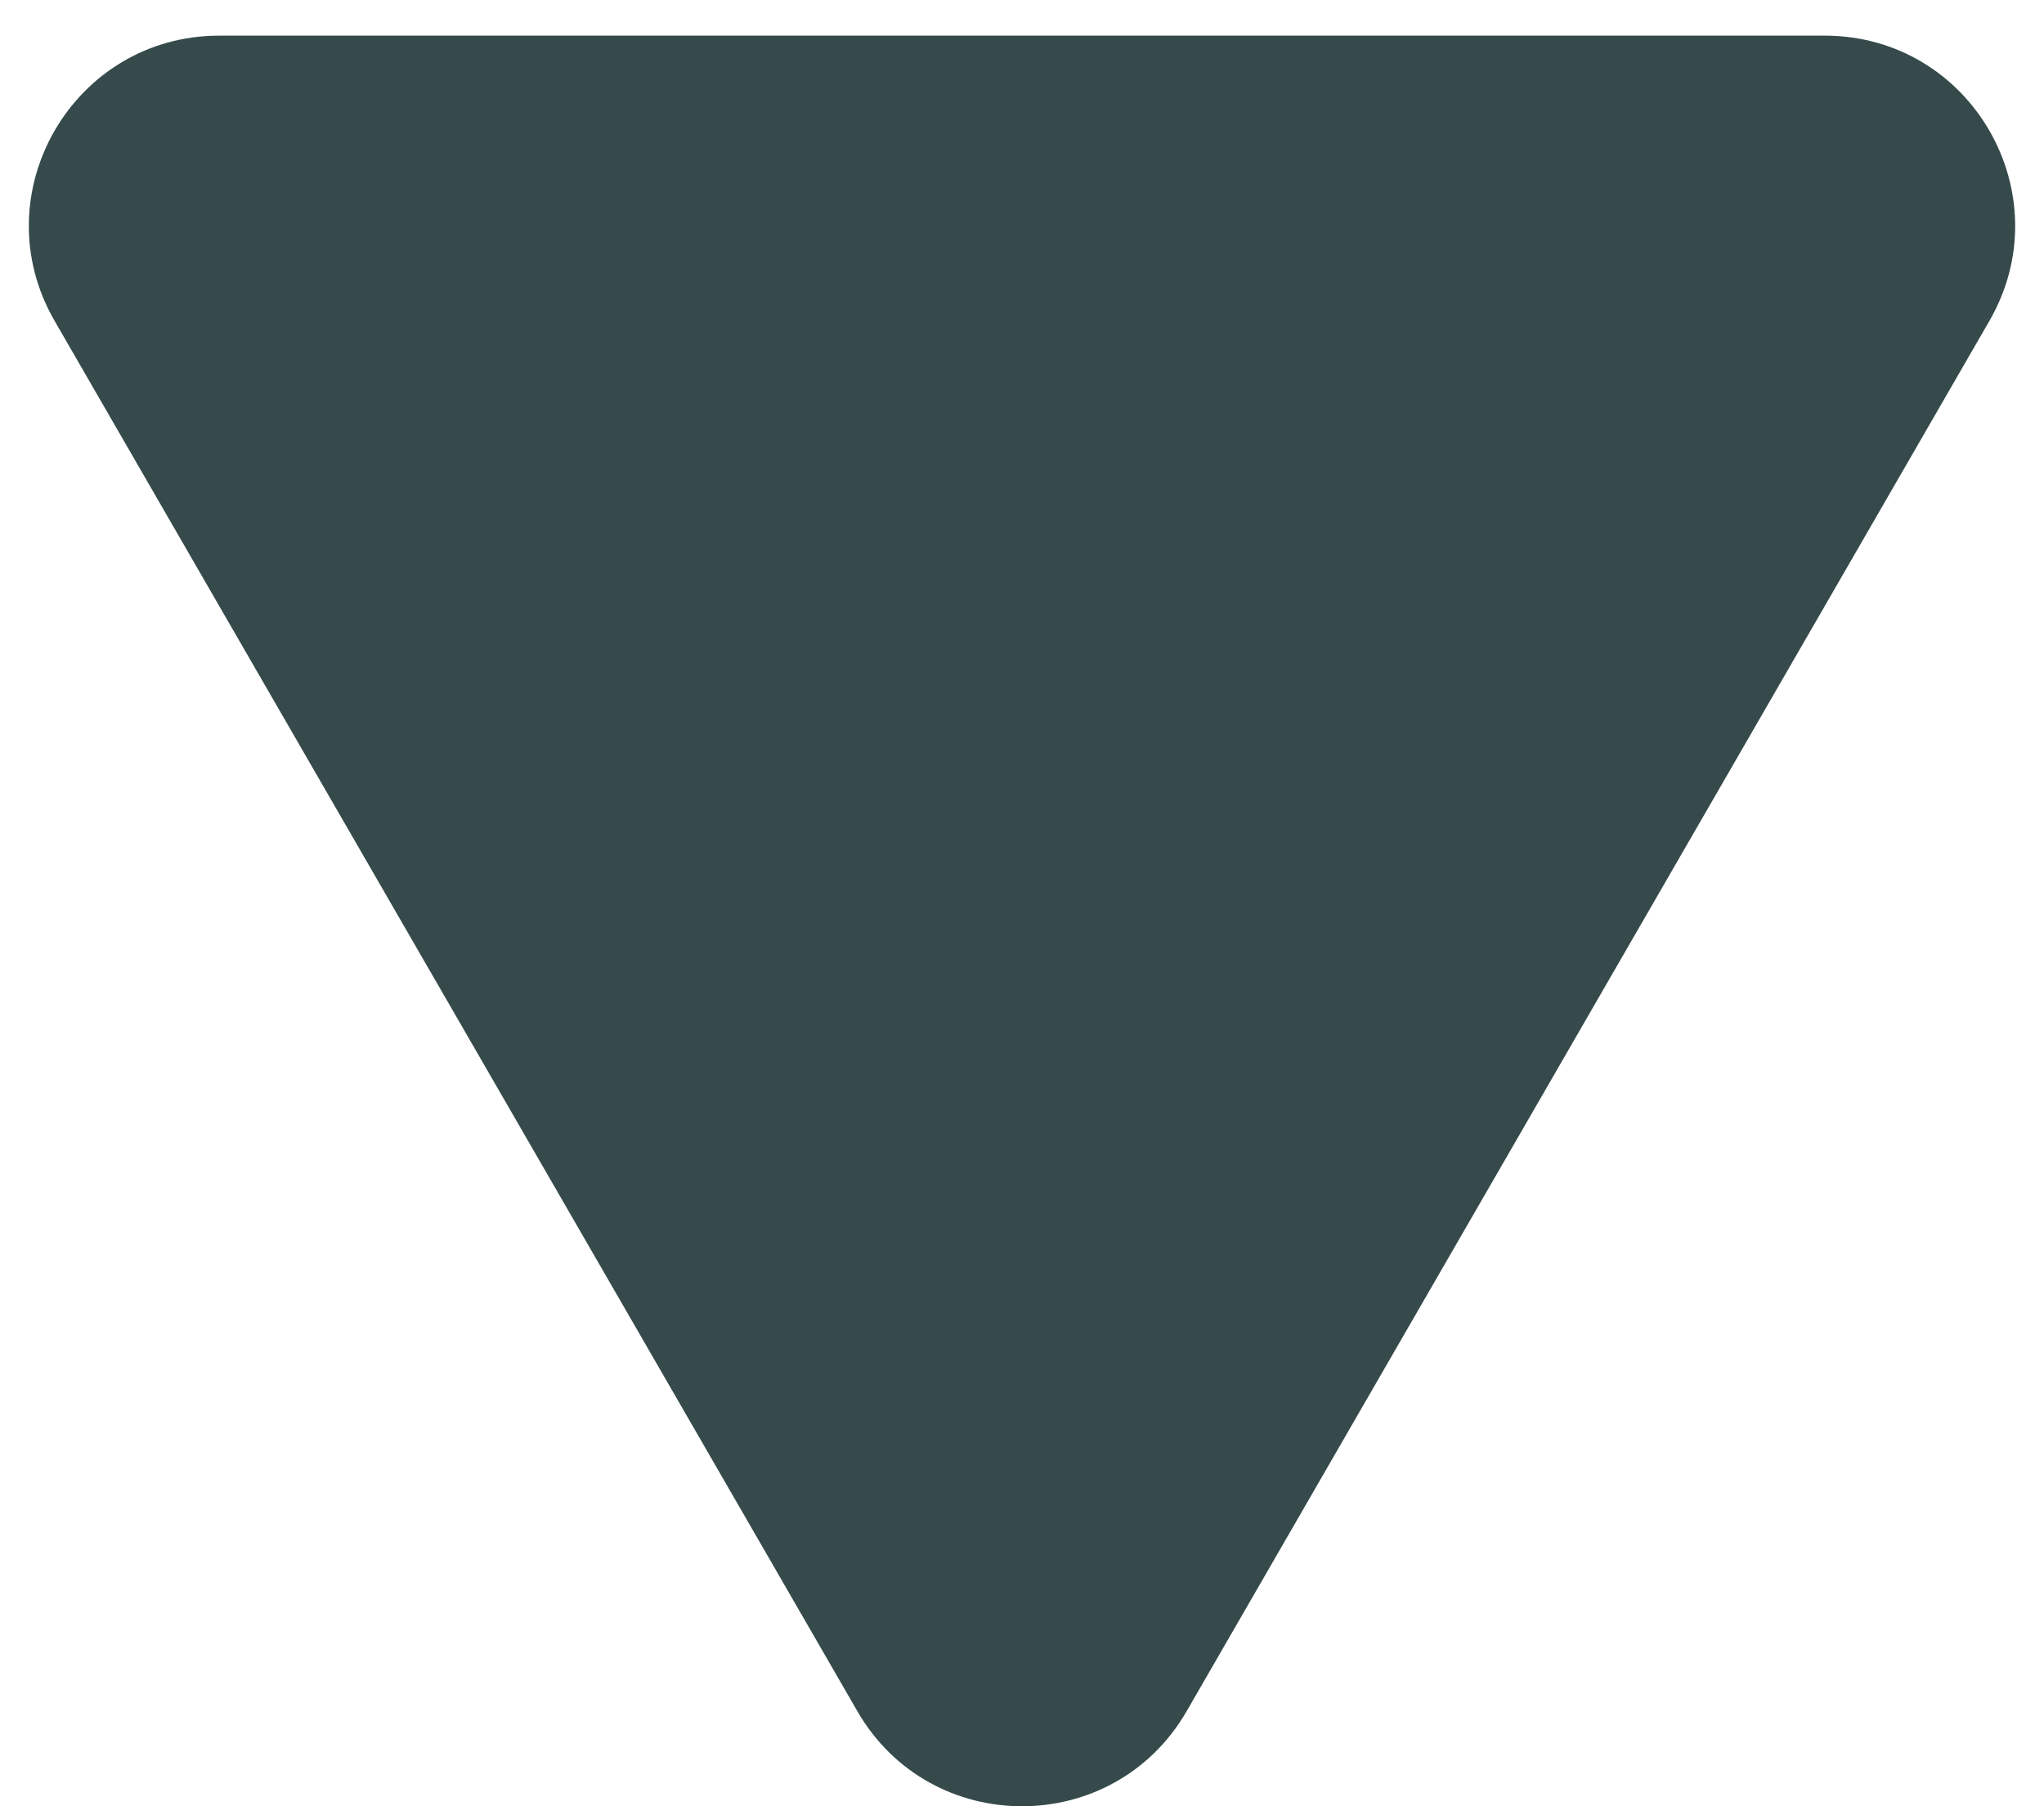 <?xml version="1.0" encoding="UTF-8"?> <svg xmlns="http://www.w3.org/2000/svg" width="43" height="38" viewBox="0 0 43 38" fill="none"> <path d="M24.964 36C23.424 38.667 19.576 38.667 18.036 36L1.148 6.75C-0.391 4.083 1.533 0.75 4.613 0.75L38.388 0.75C41.467 0.75 43.391 4.083 41.852 6.75L24.964 36Z" fill="#364A4B"></path> </svg> 